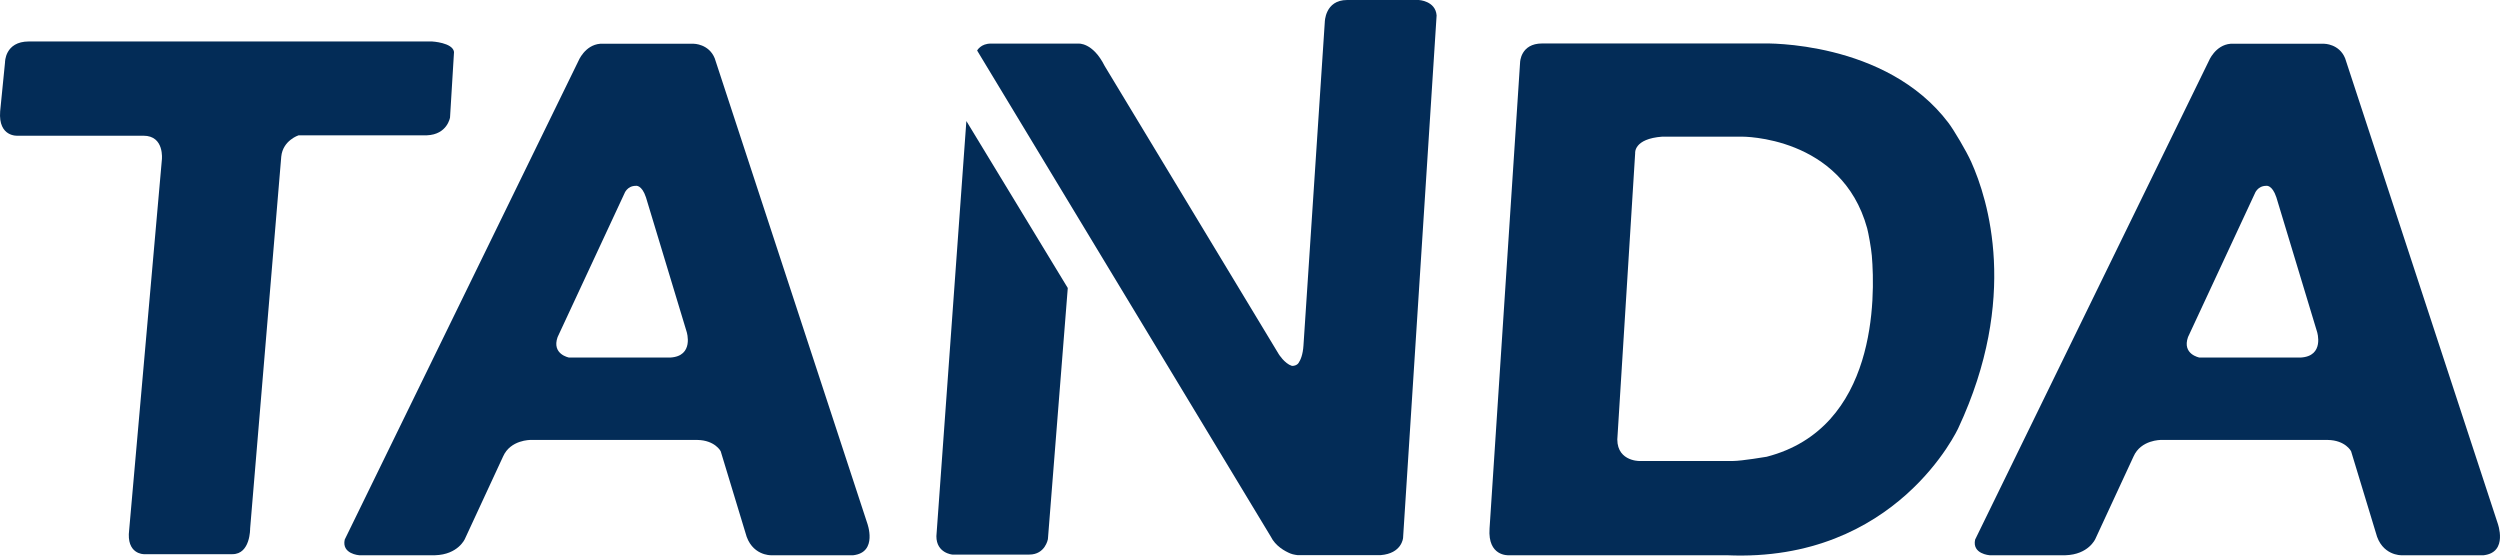 <svg width="135" height="30" viewBox="0 0 135 30" fill="none" xmlns="http://www.w3.org/2000/svg">
				<path d="M23.051 7.307H16.123C16.123 7.307 15.275 7.579 15.188 8.455L13.507 28.54C13.507 28.54 13.528 29.925 12.553 29.925H7.769C7.769 29.925 6.807 29.937 6.975 28.614L8.741 8.621C8.741 8.621 8.892 7.329 7.75 7.329H0.957C0.957 7.329 -0.1 7.415 0.008 6.015L0.271 3.372C0.271 3.372 0.253 2.239 1.563 2.239H23.324C23.324 2.239 24.445 2.296 24.517 2.805L24.302 6.344C24.302 6.345 24.158 7.264 23.051 7.307Z" fill="#032C57"></path>
				<path d="M46.828 28.244L38.595 3.148C38.275 2.363 37.46 2.363 37.46 2.363H32.41C31.576 2.432 31.23 3.302 31.23 3.302L18.615 29.138C18.44 29.92 19.398 29.983 19.398 29.983H23.491C24.737 29.949 25.103 29.104 25.103 29.104L27.166 24.651C27.566 23.741 28.652 23.757 28.652 23.757H37.654C38.611 23.772 38.917 24.365 38.917 24.365L40.254 28.77C40.566 30.014 41.634 29.983 41.634 29.983H46.078C47.42 29.825 46.828 28.244 46.828 28.244ZM36.191 19.308H30.727C30.727 19.308 29.78 19.135 30.11 18.203L33.717 10.452C33.717 10.452 33.86 10.035 34.334 10.035C34.334 10.035 34.652 9.963 34.881 10.654L37.079 17.917C37.08 17.916 37.499 19.236 36.191 19.308Z" fill="#032C57"></path>
				<path d="M134.87 28.244L126.637 3.148C126.317 2.363 125.505 2.363 125.505 2.363H120.452C119.618 2.432 119.272 3.302 119.272 3.302L106.657 29.138C106.482 29.92 107.442 29.983 107.442 29.983H111.532C112.779 29.949 113.148 29.104 113.148 29.104L115.21 24.651C115.61 23.741 116.697 23.757 116.697 23.757H125.696C126.656 23.772 126.958 24.365 126.958 24.365L128.296 28.77C128.608 30.014 129.676 29.983 129.676 29.983H134.12C135.461 29.825 134.87 28.244 134.87 28.244ZM124.233 19.308H118.769C118.769 19.308 117.822 19.135 118.152 18.203L121.759 10.452C121.759 10.452 121.904 10.035 122.376 10.035C122.376 10.035 122.693 9.963 122.923 10.654L125.121 17.917C125.122 17.916 125.541 19.236 124.233 19.308Z" fill="#032C57"></path>
				<path d="M50.565 28.957C50.565 29.875 51.427 29.947 51.427 29.947H55.581C56.443 29.947 56.587 29.114 56.587 29.114L57.66 15.552L52.184 6.536L50.565 28.957Z" fill="#032C57"></path>
				<path d="M76.612 0H72.745C71.538 0 71.538 1.205 71.538 1.205L70.388 18.648C70.357 19.156 70.228 19.446 70.117 19.607C70.024 19.741 69.815 19.774 69.752 19.754C69.362 19.625 69.051 19.122 69.051 19.122L59.651 3.561C59.004 2.269 58.228 2.355 58.228 2.355H53.528C52.968 2.34 52.765 2.729 52.765 2.729L68.621 28.973C68.874 29.488 69.382 29.765 69.686 29.891C69.831 29.952 70.074 29.978 70.074 29.978H74.544C75.709 29.891 75.766 29.045 75.766 29.045L77.577 0.834C77.518 0.043 76.612 0 76.612 0Z" fill="#032C57"></path>
				<path d="M106.448 8.748C106.185 8.157 105.499 7.008 105.22 6.639C101.842 2.164 95.257 2.347 95.257 2.347H83.277C82.106 2.347 82.085 3.366 82.085 3.366L80.436 28.54C80.328 30.047 81.451 29.983 81.451 29.983H93.245C102.43 30.394 105.751 23.111 105.751 23.111C109.026 16.099 107.362 10.785 106.448 8.748ZM95.4 24.665C95.4 24.665 94.05 24.893 93.588 24.893H88.501C88.501 24.893 87.178 24.893 87.35 23.486L88.299 8.268C88.299 8.268 88.211 7.492 89.765 7.379H94.06C94.06 7.379 99.453 7.327 100.827 12.328C100.896 12.588 101.044 13.392 101.079 13.809C101.264 16.02 101.376 23.118 95.4 24.665Z" fill="#032C57"></path>
				</svg>